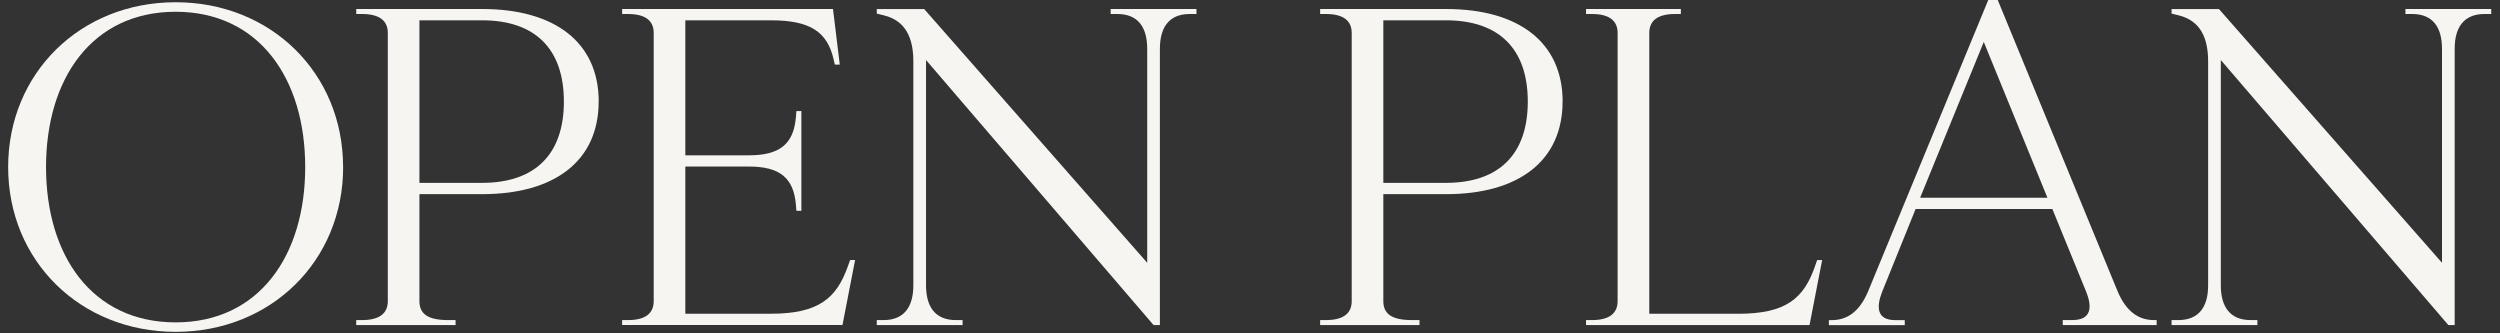 <svg viewBox="0 0 490.97 65.49" xmlns="http://www.w3.org/2000/svg" data-sanitized-data-name="Layer 1" data-name="Layer 1" id="Layer_1">
  <rect x="0" y="0" width="490.97" height="65.49" fill="#333333" stroke="none"/>
  <defs>
    <style>
      .cls-1 {
        fill: #f7f5f2;
        stroke-width: 0px;
      }
    </style>
  </defs>
  <path d="M67.39,32.81c0,18.44-14.19,32.36-32.89,32.36S1.6,51.25,1.6,32.81,15.78.44,34.49.44s32.89,13.92,32.89,32.36ZM9.04,32.81c0,17.38,9.04,30.5,25.45,30.5s25.45-13.12,25.45-30.5S50.89,2.31,34.49,2.31,9.04,15.43,9.04,32.81Z" class="cls-1"></path>
  <path d="M117.57,19.95c0,11.62-8.6,18.18-22.88,18.18h-12.32v21.01c0,2.39,1.51,3.72,5.59,3.72h1.51v.98h-19.51v-.98h1.15c3.55,0,5.05-1.42,5.05-3.72V6.47c0-2.31-1.51-3.72-5.05-3.72h-1.15v-.98h24.74c14.27,0,22.88,6.56,22.88,18.18ZM82.37,3.99v31.92h12.32c10.28,0,16.05-5.5,16.05-15.96s-5.76-15.96-16.05-15.96h-12.32Z" class="cls-1"></path>
  <path d="M122.18,62.86h1.15c3.55,0,5.05-1.42,5.05-3.72V6.47c0-2.31-1.51-3.72-5.05-3.72h-1.15v-.98h41.41l1.33,10.91h-.97l-.27-1.15c-1.24-5.23-4.52-7.54-12.24-7.54h-16.85v26.51h12.5c5.94,0,8.78-2.13,9.22-7.54l.09-1.15h.98v19.59h-.98l-.09-1.15c-.44-5.41-3.28-7.54-9.22-7.54h-12.5v28.9h16.85c9.4,0,12.86-3.1,15.07-9.31l.44-1.24h.98l-2.48,12.77h-43.27v-.98Z" class="cls-1"></path>
  <path d="M172.19,63.84v-.98h1.33c4.08,0,5.85-2.66,5.85-6.83V12.06c0-4.61-1.51-7.98-5.76-9.04l-1.42-.35v-.89h9.31l43.8,49.83V9.58c0-4.17-1.77-6.83-5.85-6.83h-1.33v-.98h16.85v.98h-1.33c-4.08,0-5.85,2.66-5.85,6.83v54.26h-1.24l-44.69-52.05v44.24c0,4.17,1.77,6.83,5.85,6.83h1.33v.98h-16.85Z" class="cls-1"></path>
  <path d="M306.87,19.95c0,11.62-8.6,18.18-22.88,18.18h-12.32v21.01c0,2.39,1.51,3.72,5.59,3.72h1.51v.98h-19.51v-.98h1.15c3.55,0,5.05-1.42,5.05-3.72V6.47c0-2.31-1.51-3.72-5.05-3.72h-1.15v-.98h24.74c14.27,0,22.88,6.56,22.88,18.18ZM271.67,3.99v31.92h12.32c10.28,0,16.05-5.5,16.05-15.96s-5.76-15.96-16.05-15.96h-12.32Z" class="cls-1"></path>
  <path d="M356.43,52.31l.44-1.24h.98l-2.48,12.77h-43.89v-.98h1.15c3.55,0,5.05-1.42,5.05-3.72V6.47c0-2.31-1.51-3.72-5.05-3.72h-1.15v-.98h18.62v.98h-1.15c-3.55,0-5.05,1.42-5.05,3.72v55.15h17.47c9.4,0,12.86-3.01,15.07-9.31Z" class="cls-1"></path>
  <path d="M415.83,57.1c1.68,4.08,4.17,5.76,7.18,5.76h.53v.98h-18.44v-.98h1.86c3.81,0,3.99-2.57,2.66-5.76l-6.56-16.05h-26.86l-6.56,16.23c-1.15,2.93-1.15,5.59,2.57,5.59h1.86v.98h-14.9v-.98h.53c3.1,0,5.5-1.68,7.18-5.67L390.47,0h1.86l23.5,57.1ZM402.09,38.83l-12.5-30.59-12.5,30.59h25Z" class="cls-1"></path>
  <path d="M426.47,63.84v-.98h1.33c4.08,0,5.85-2.66,5.85-6.83V12.06c0-4.61-1.51-7.98-5.76-9.04l-1.42-.35v-.89h9.31l43.8,49.83V9.58c0-4.17-1.77-6.83-5.85-6.83h-1.33v-.98h16.85v.98h-1.33c-4.08,0-5.85,2.66-5.85,6.83v54.26h-1.24l-44.69-52.05v44.24c0,4.17,1.77,6.83,5.85,6.83h1.33v.98h-16.85Z" class="cls-1"></path>
</svg>